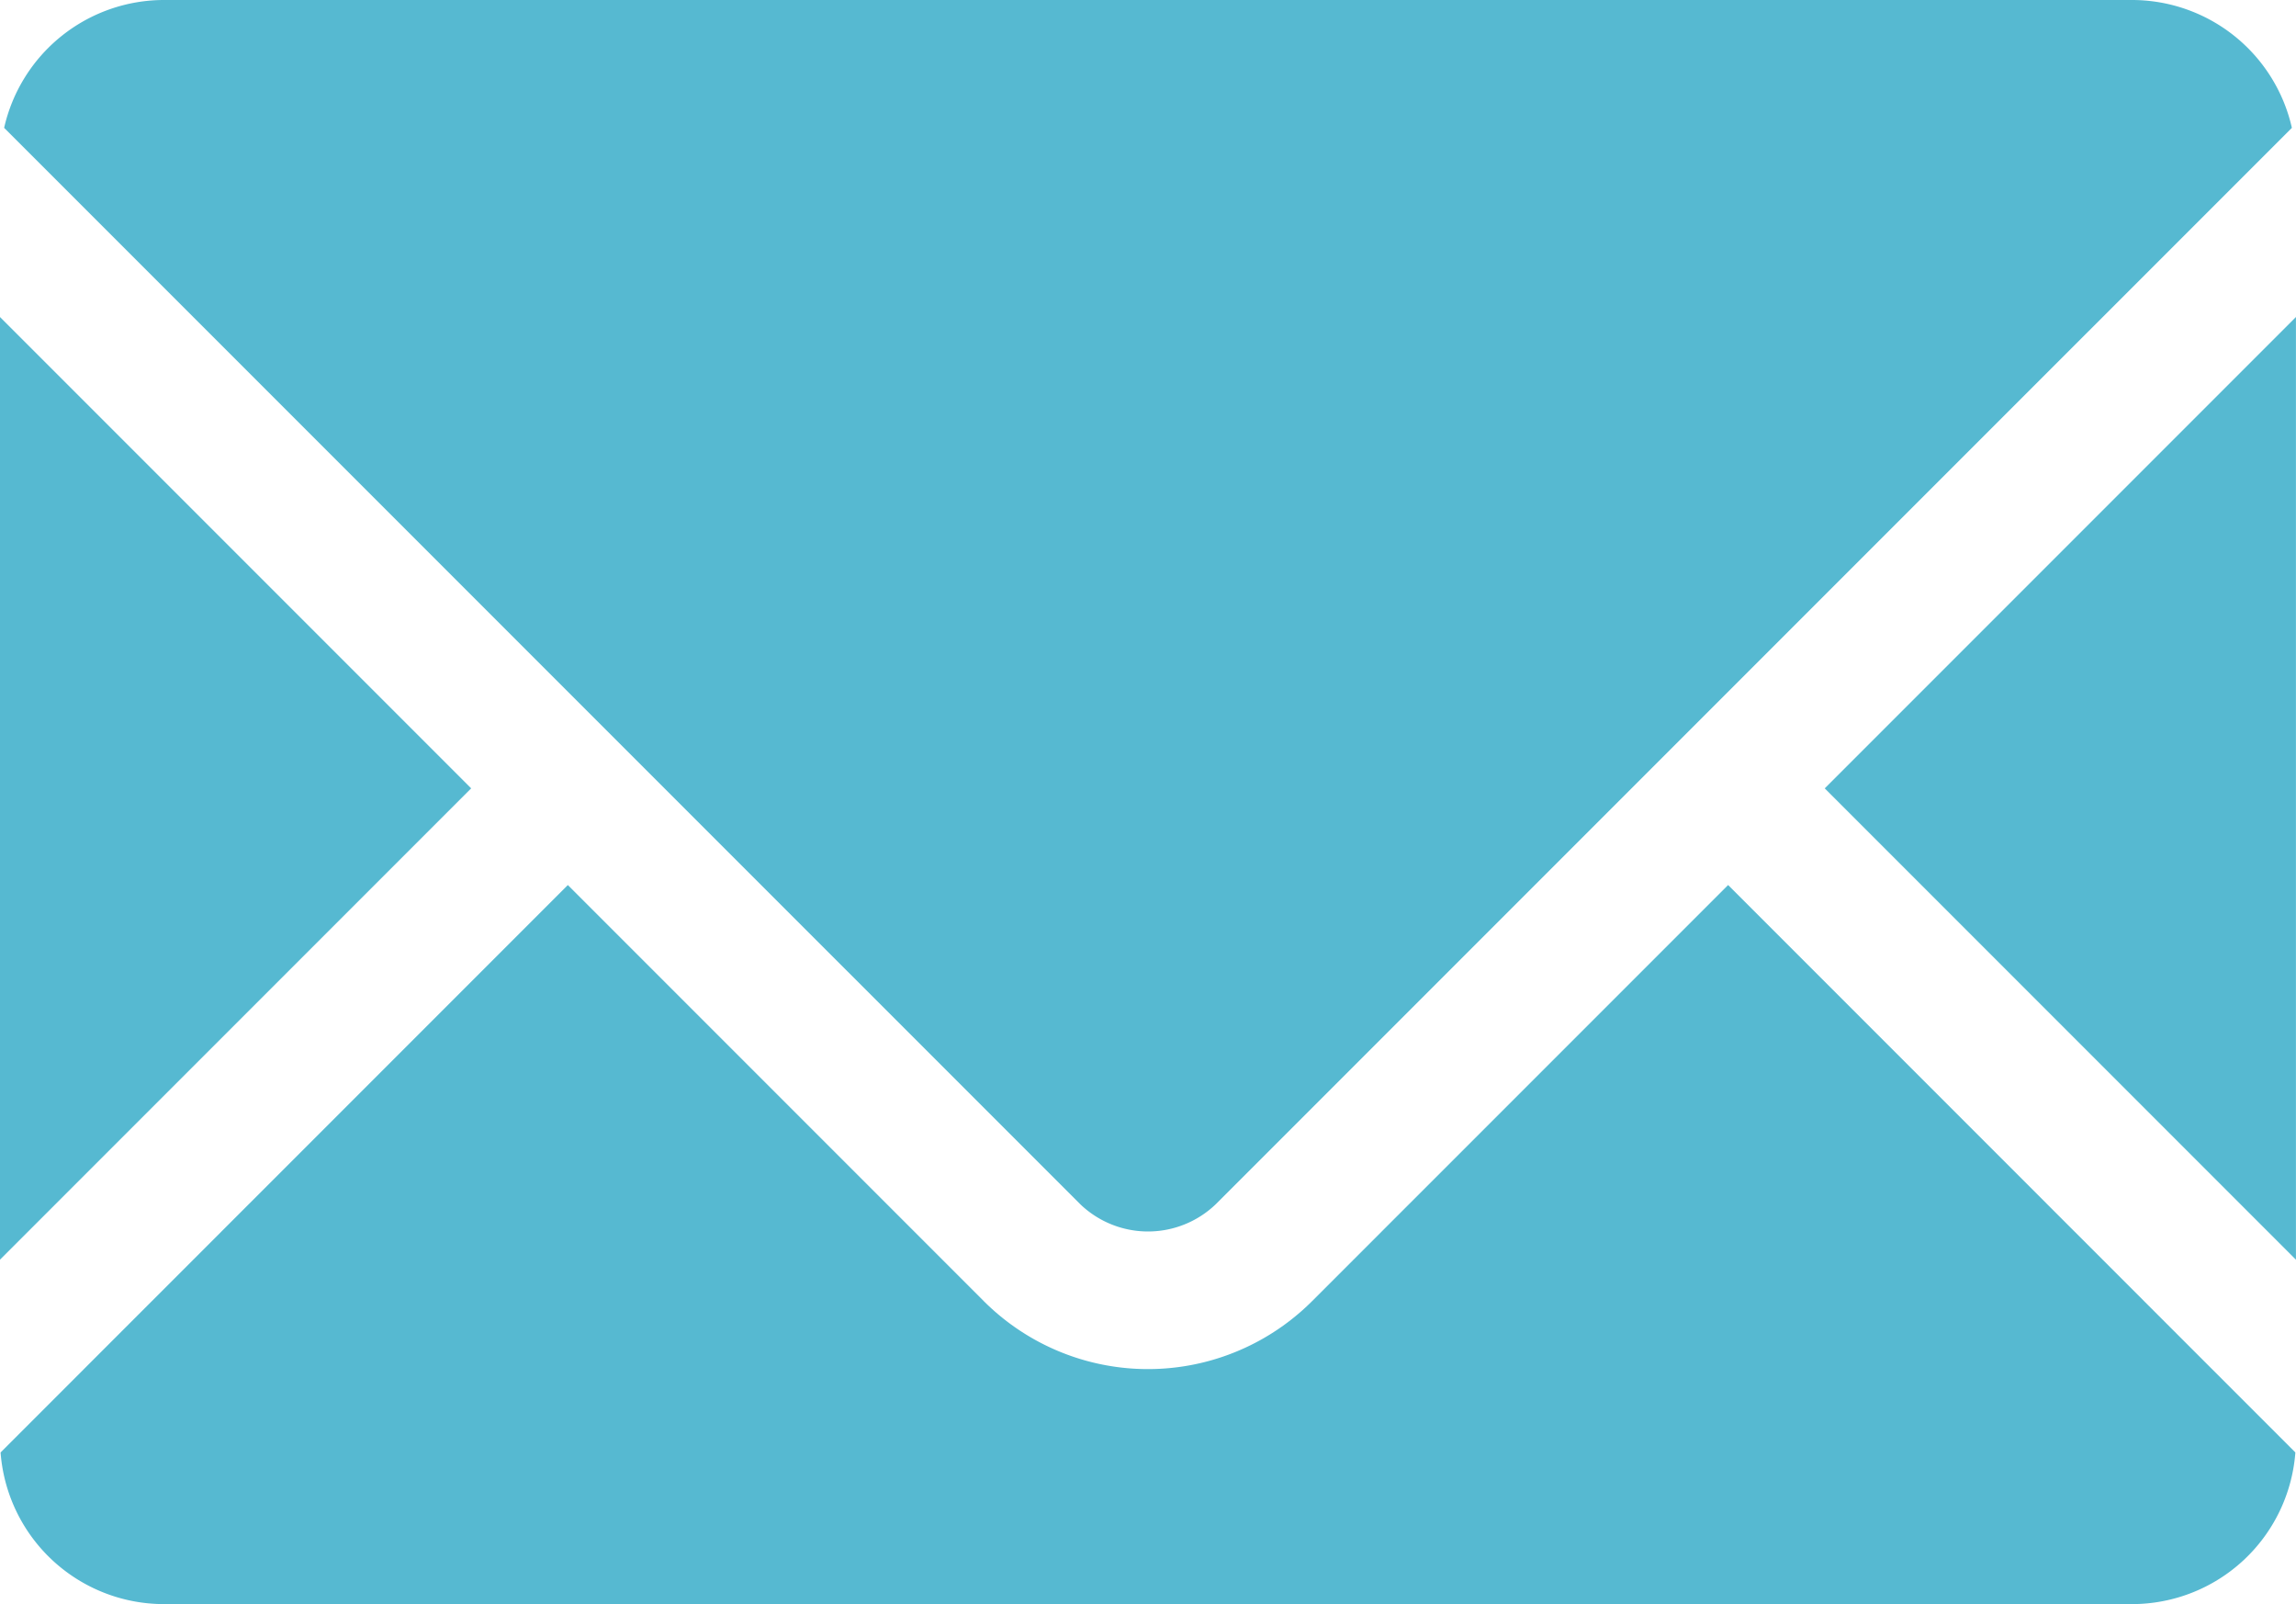 <svg xmlns="http://www.w3.org/2000/svg" width="126.687" height="88.481" viewBox="0 0 126.687 88.481"><defs><style>.a{fill:#56b9d1;}</style></defs><path class="a" d="M198.006,110.544l-59.383,59.38a5.4,5.4,0,0,1-7.465,0L71.774,110.544a9.049,9.049,0,0,1,8.821-7.052H189.184a9.051,9.051,0,0,1,8.822,7.052m-72.181,64.714-22.947-22.947-31.3,31.3a9.043,9.043,0,0,0,9.015,8.365H189.184a9.044,9.044,0,0,0,9.014-8.365l-31.3-31.3-22.947,22.946a12.817,12.817,0,0,1-18.129,0m46.408-28.279,26,26v-52Zm-74.686,0-26-26v52Z" transform="translate(-71.546 -103.492)"/></svg>